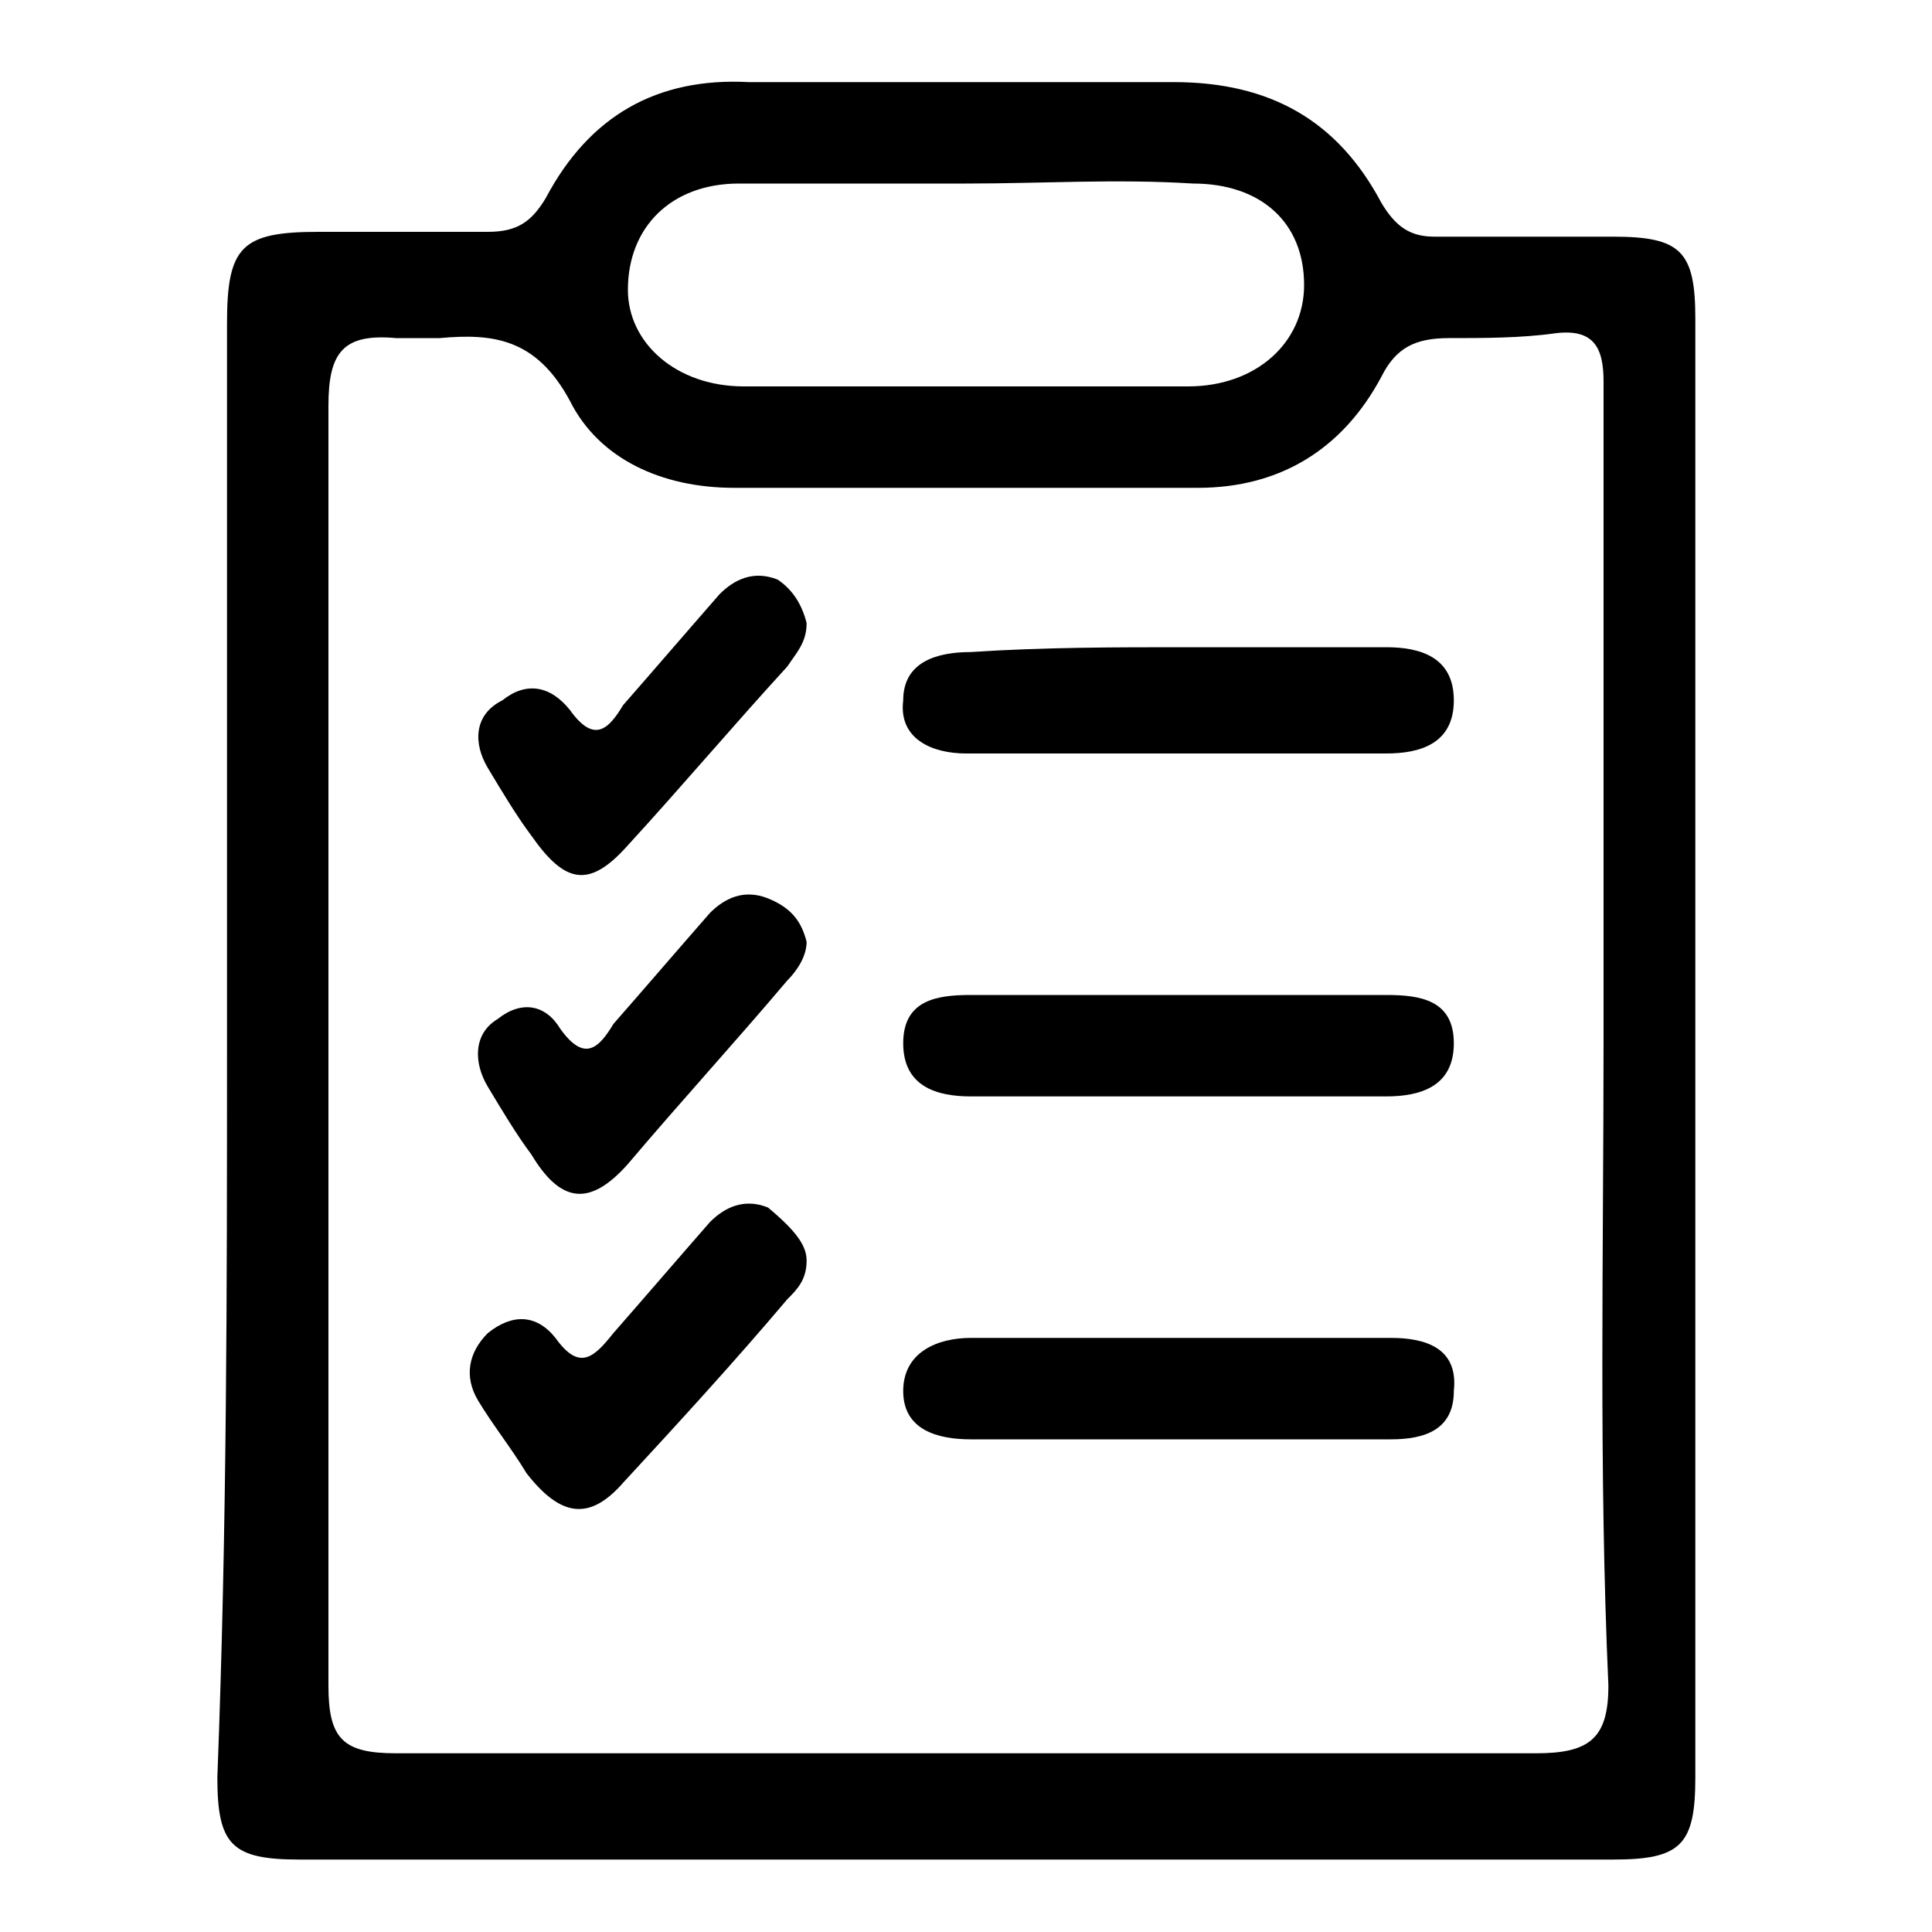<?xml version="1.0" encoding="utf-8"?>
<!-- Generator: Adobe Illustrator 27.8.1, SVG Export Plug-In . SVG Version: 6.00 Build 0)  -->
<svg version="1.1" id="Layer_1" xmlns="http://www.w3.org/2000/svg" xmlns:xlink="http://www.w3.org/1999/xlink" x="0px" y="0px"
	 viewBox="0 0 40 40" style="enable-background:new 0 0 40 40;" xml:space="preserve">
<g>
	<path d="M4.7,21.7c0-5,0-10,0-15c0-1.6,0.3-1.9,1.9-1.9c1.2,0,2.3,0,3.5,0c0.6,0,0.9-0.2,1.2-0.7c0.9-1.7,2.3-2.5,4.2-2.4
		c2.9,0,5.9,0,8.8,0c2,0,3.4,0.8,4.3,2.5c0.3,0.5,0.6,0.7,1.1,0.7c1.2,0,2.5,0,3.7,0c1.4,0,1.7,0.3,1.7,1.7c0,10.1,0,20.1,0,30.2
		c0,1.4-0.3,1.7-1.7,1.7c-9.1,0-18.1,0-27.2,0c-1.4,0-1.7-0.3-1.7-1.7C4.7,31.6,4.7,26.7,4.7,21.7z M33.2,21.5c0-4.5,0-9,0-13.6
		c0-0.7-0.2-1.1-1-1C31.5,7,30.7,7,30,7c-0.7,0-1.1,0.2-1.4,0.8c-0.8,1.5-2.1,2.3-3.8,2.3c-3.2,0-6.4,0-9.6,0
		c-1.5,0-2.8-0.6-3.4-1.8C11.1,7,10.2,6.9,9.1,7C8.8,7,8.5,7,8.2,7C7.1,6.9,6.8,7.3,6.8,8.4c0,8.8,0,17.7,0,26.5
		c0,1.1,0.3,1.4,1.4,1.4c7.9,0,15.7,0,23.6,0c1.1,0,1.5-0.3,1.5-1.4C33.1,30.4,33.2,26,33.2,21.5z M20,3.8c-1.6,0-3.2,0-4.7,0
		c-1.4,0-2.3,0.9-2.3,2.2C13,7.1,14,8,15.4,8c3.1,0,6.2,0,9.2,0C26,8,27,7.1,27,5.9c0-1.3-0.9-2.1-2.3-2.1C23.1,3.7,21.6,3.8,20,3.8
		z"/>
	<path d="M24.5,13.4c1.4,0,2.8,0,4.2,0c0.7,0,1.4,0.2,1.4,1.1c0,0.9-0.7,1.1-1.4,1.1c-2.9,0-5.8,0-8.7,0c-0.7,0-1.4-0.3-1.3-1.1
		c0-0.8,0.7-1,1.4-1C21.6,13.4,23.1,13.4,24.5,13.4z"/>
	<path d="M24.4,22.7c-1.4,0-2.9,0-4.3,0c-0.7,0-1.4-0.2-1.4-1.1c0-0.9,0.7-1,1.4-1c2.9,0,5.7,0,8.6,0c0.7,0,1.4,0.1,1.4,1
		c0,0.9-0.7,1.1-1.4,1.1C27.2,22.7,25.8,22.7,24.4,22.7z"/>
	<path d="M24.4,29.8c-1.4,0-2.9,0-4.3,0c-0.7,0-1.4-0.2-1.4-1c0-0.8,0.7-1.1,1.4-1.1c2.9,0,5.8,0,8.7,0c0.7,0,1.4,0.2,1.3,1.1
		c0,0.8-0.6,1-1.3,1C27.3,29.8,25.9,29.8,24.4,29.8z"/>
	<path d="M16.7,12.9c0,0.4-0.2,0.6-0.4,0.9c-1.1,1.2-2.2,2.5-3.3,3.7c-0.8,0.9-1.3,0.8-2-0.2c-0.3-0.4-0.6-0.9-0.9-1.4
		c-0.3-0.5-0.3-1.1,0.3-1.4c0.5-0.4,1-0.3,1.4,0.2c0.5,0.7,0.8,0.4,1.1-0.1c0.7-0.8,1.3-1.5,2-2.3c0.3-0.3,0.7-0.5,1.2-0.3
		C16.4,12.2,16.6,12.5,16.7,12.9z"/>
	<path d="M16.7,26.1c0,0.4-0.2,0.6-0.4,0.8c-1.1,1.3-2.2,2.5-3.4,3.8c-0.7,0.8-1.3,0.7-2-0.2c-0.3-0.5-0.7-1-1-1.5
		c-0.3-0.5-0.2-1,0.2-1.4c0.5-0.4,1-0.4,1.4,0.1c0.5,0.7,0.8,0.4,1.2-0.1c0.7-0.8,1.3-1.5,2-2.3c0.3-0.3,0.7-0.5,1.2-0.3
		C16.5,25.5,16.7,25.8,16.7,26.1z"/>
	<path d="M16.7,19.5c0,0.3-0.2,0.6-0.4,0.8c-1.1,1.3-2.2,2.5-3.3,3.8c-0.8,0.9-1.4,0.8-2-0.2c-0.3-0.4-0.6-0.9-0.9-1.4
		c-0.3-0.5-0.3-1.1,0.2-1.4c0.5-0.4,1-0.3,1.3,0.2c0.5,0.7,0.8,0.4,1.1-0.1c0.7-0.8,1.3-1.5,2-2.3c0.3-0.3,0.7-0.5,1.2-0.3
		C16.4,18.8,16.6,19.1,16.7,19.5z"/>
</g>
</svg>
